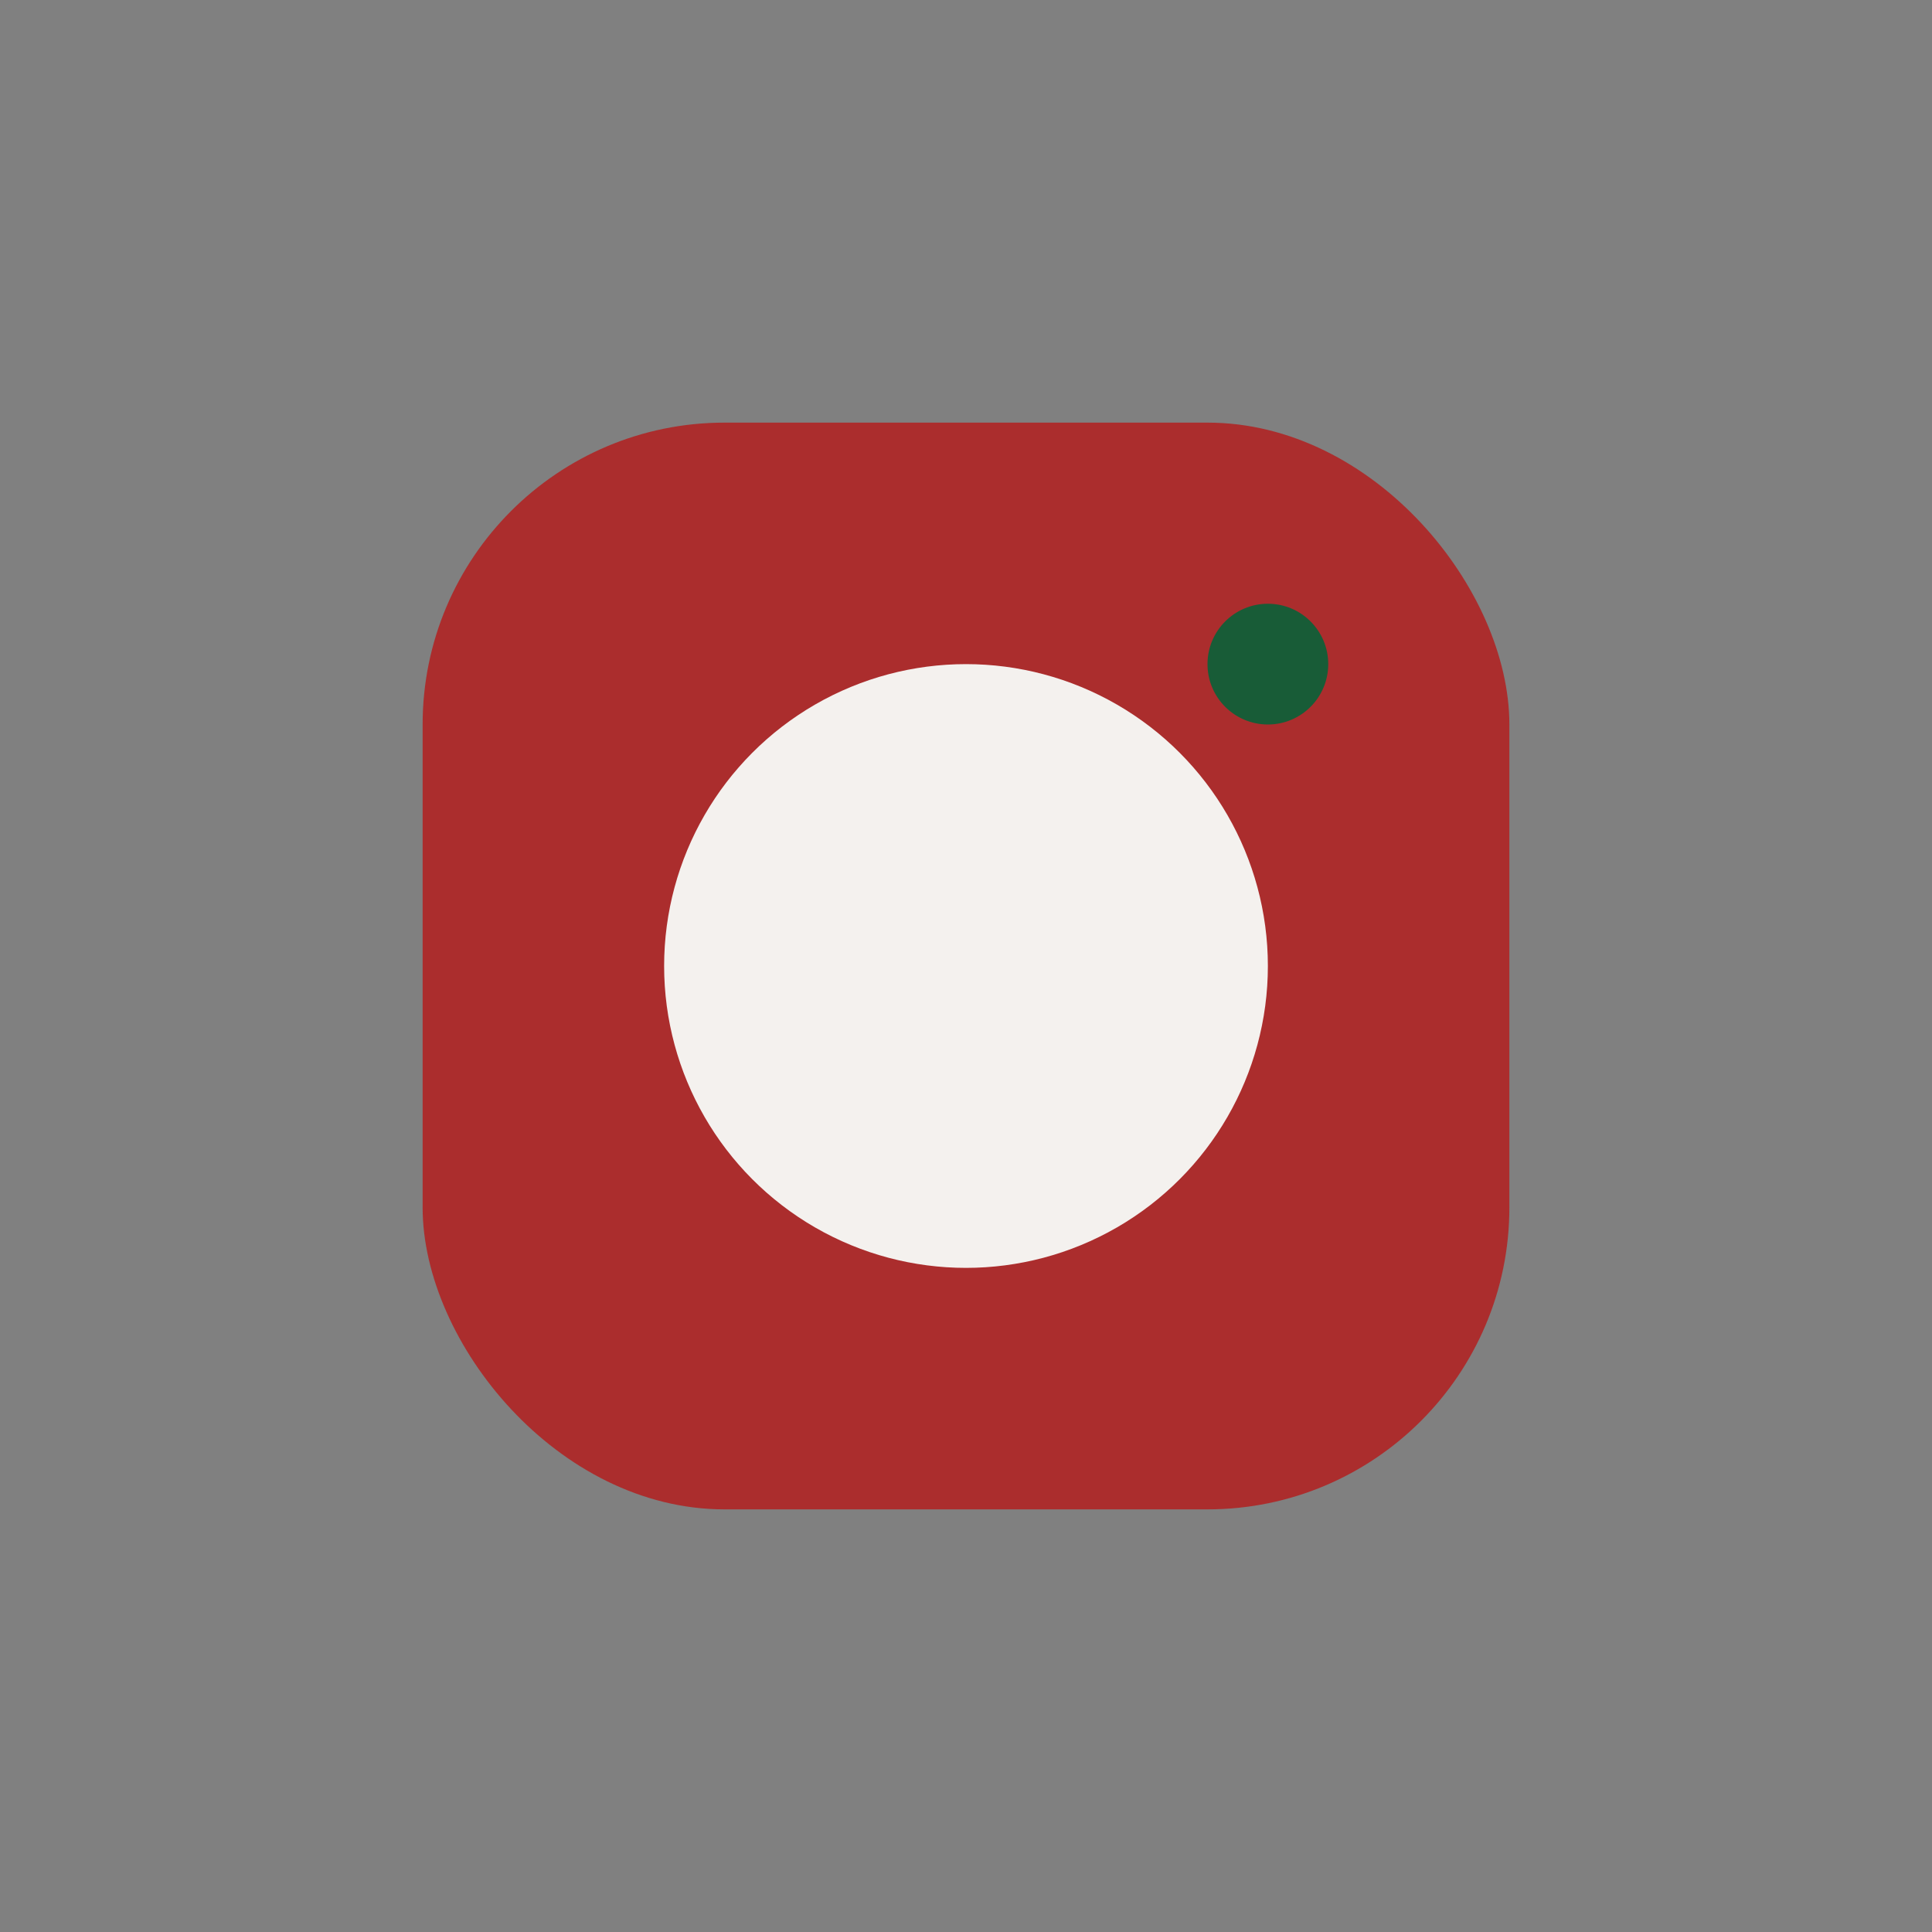 <?xml version="1.0" encoding="UTF-8"?>
<svg xmlns="http://www.w3.org/2000/svg" width="32" height="32" viewBox="0 0 32 32"><rect x="0" y="0" width="32" height="32" fill="#808080" stroke="none"/><rect x="7" y="7" width="18" height="18" rx="5" fill="#ab2d2d"/><circle cx="16" cy="16" r="5" fill="#f4f1ee"/><circle cx="21" cy="11" r="1" fill="#185c37"/></svg>